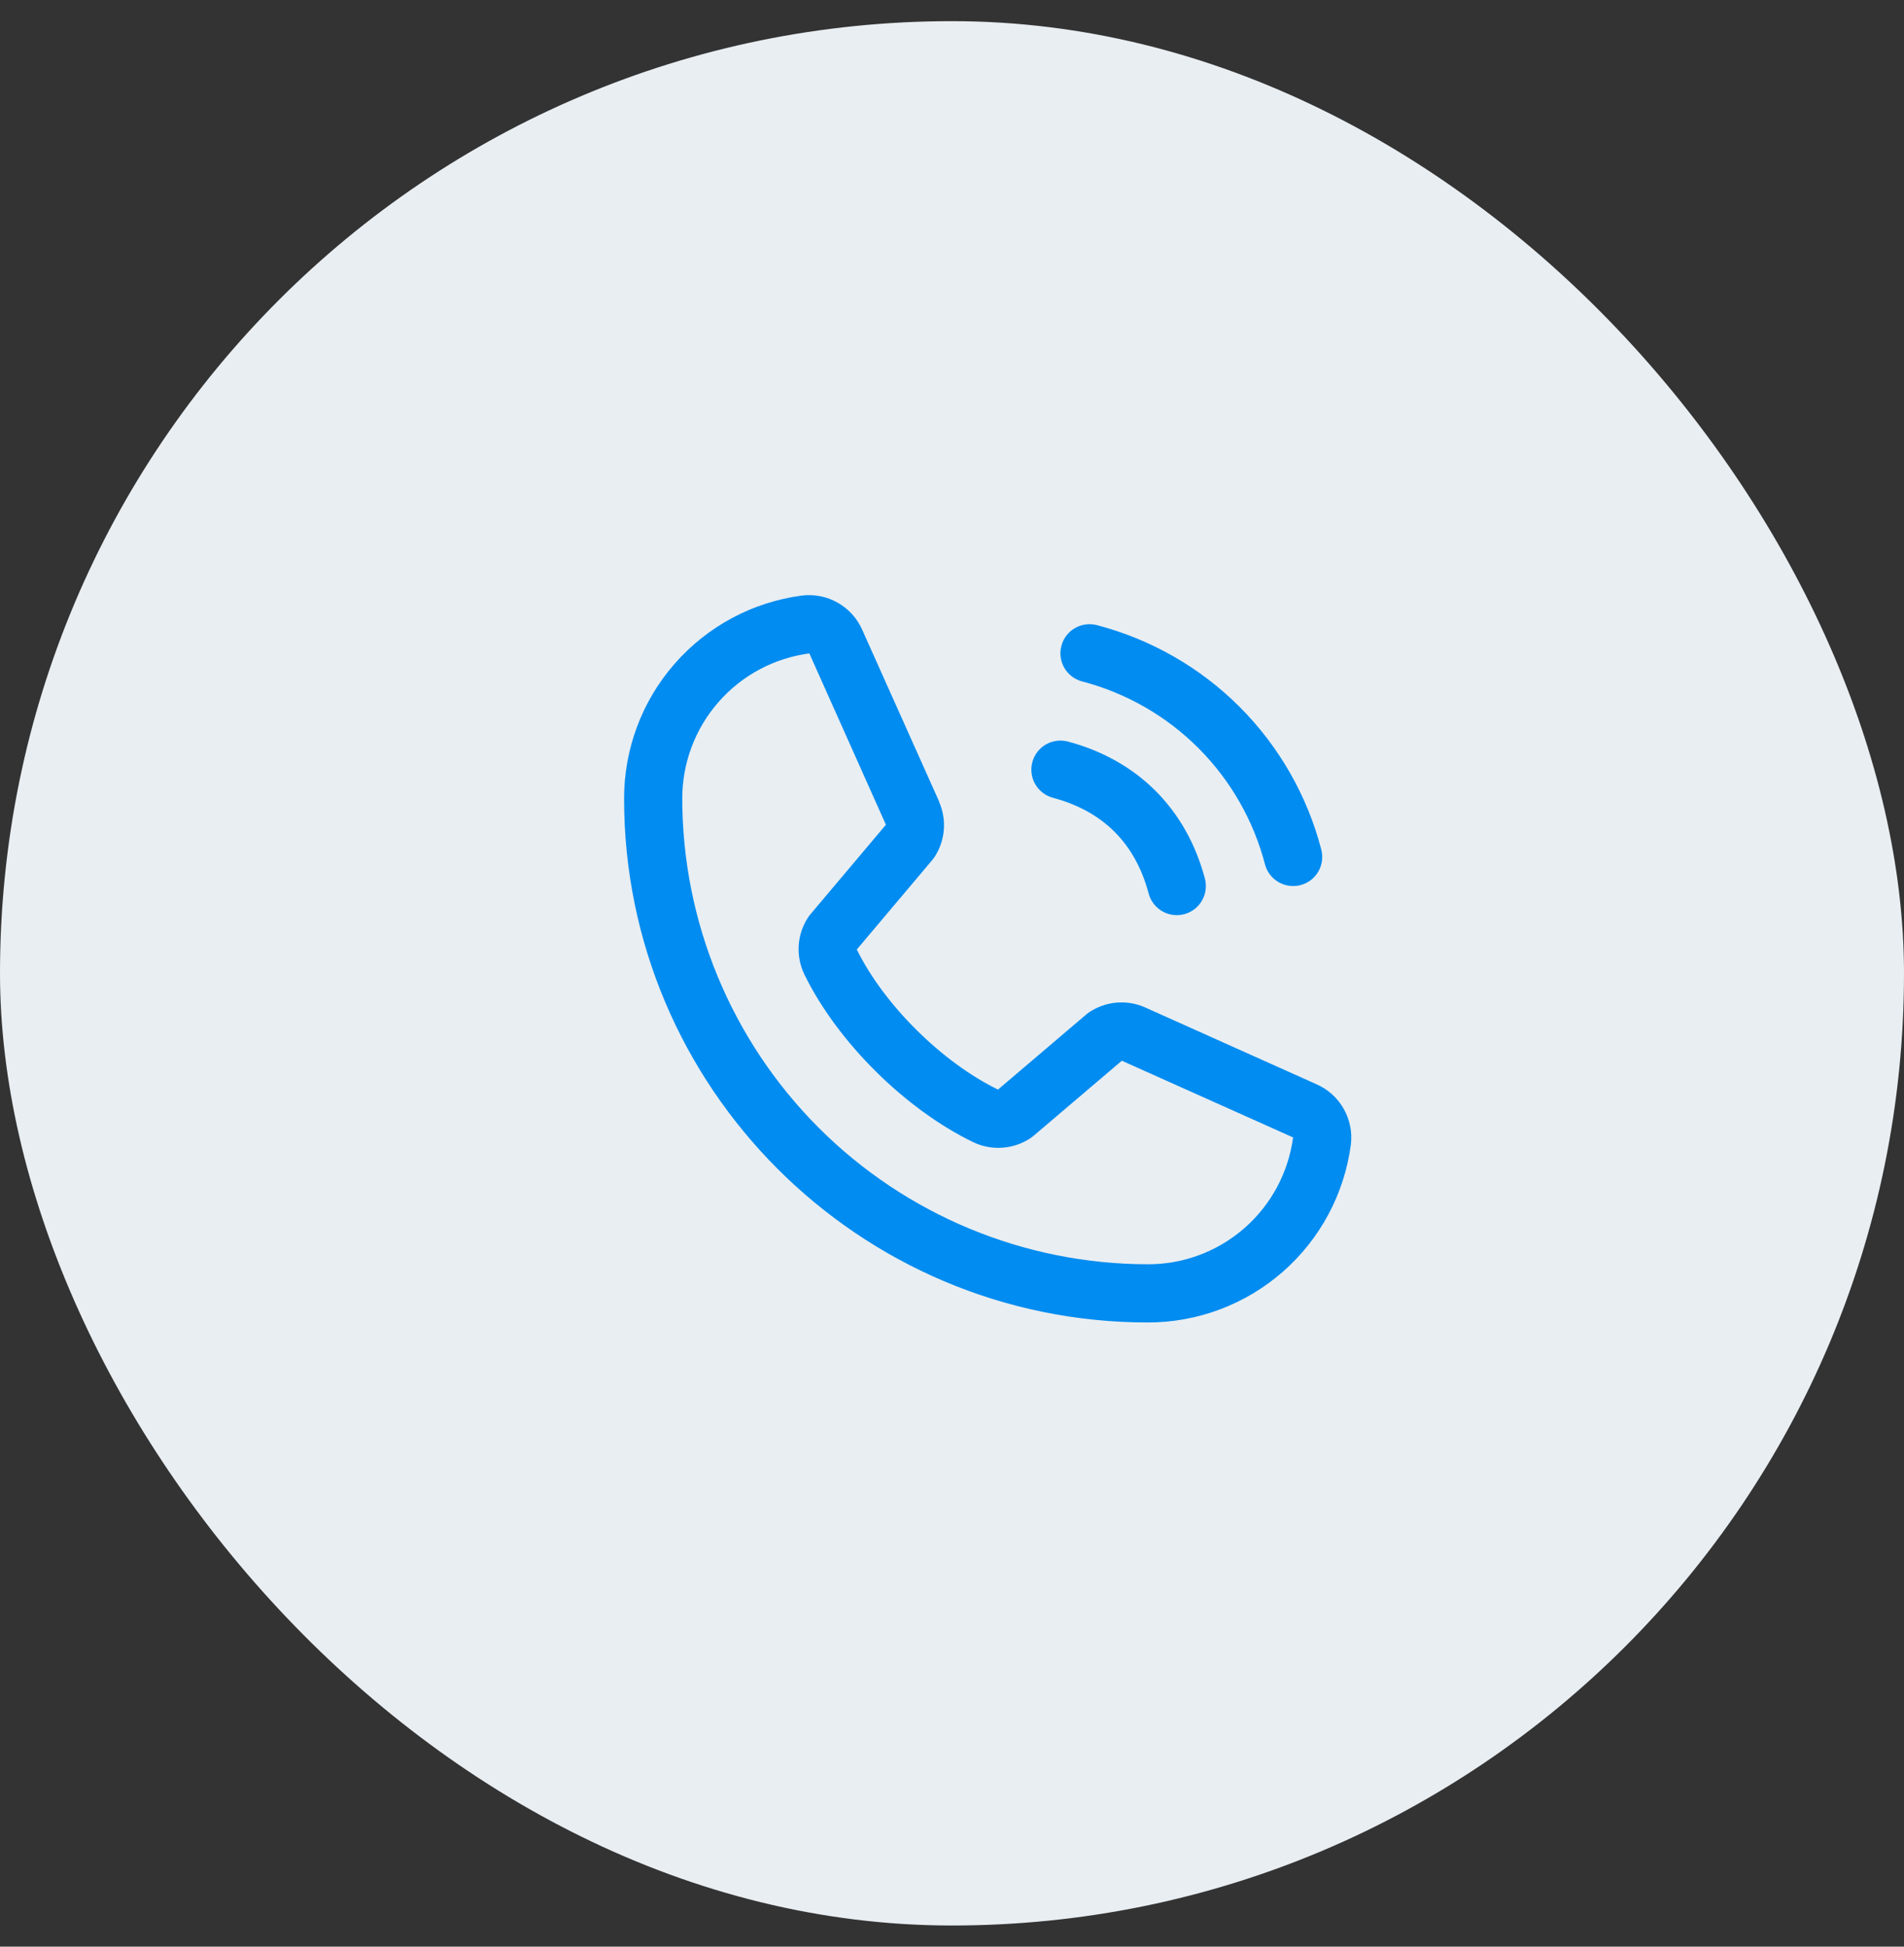 <svg width="45" height="46" viewBox="0 0 45 46" fill="none" xmlns="http://www.w3.org/2000/svg">
<rect x="0" y="0" width="45" height="46" fill="#333333" stroke="none"/>
<rect y="0.5" width="45" height="45" rx="22.5" fill="#E9EEF2"/>
<path d="M25.086 15.26C25.109 15.172 25.149 15.091 25.204 15.019C25.259 14.947 25.328 14.887 25.406 14.842C25.484 14.797 25.571 14.767 25.66 14.756C25.75 14.744 25.841 14.75 25.928 14.773C27.202 15.106 28.365 15.772 29.297 16.703C30.228 17.635 30.894 18.797 31.227 20.072C31.25 20.159 31.256 20.25 31.244 20.34C31.233 20.429 31.203 20.516 31.158 20.594C31.113 20.672 31.053 20.741 30.981 20.796C30.909 20.851 30.828 20.891 30.74 20.914C30.682 20.93 30.622 20.937 30.562 20.937C30.411 20.937 30.264 20.887 30.144 20.795C30.023 20.703 29.937 20.573 29.898 20.427C29.627 19.387 29.083 18.437 28.323 17.677C27.563 16.917 26.613 16.373 25.573 16.102C25.486 16.078 25.404 16.038 25.332 15.983C25.26 15.928 25.2 15.86 25.155 15.782C25.11 15.704 25.08 15.617 25.068 15.527C25.056 15.438 25.062 15.347 25.086 15.26ZM24.886 18.852C26.071 19.168 26.832 19.929 27.148 21.114C27.187 21.261 27.273 21.39 27.394 21.483C27.514 21.575 27.661 21.625 27.812 21.625C27.872 21.625 27.932 21.617 27.99 21.602C28.078 21.578 28.159 21.538 28.231 21.483C28.303 21.428 28.363 21.36 28.408 21.281C28.453 21.203 28.483 21.117 28.494 21.027C28.506 20.938 28.5 20.847 28.477 20.76C28.037 19.113 26.887 17.963 25.24 17.523C25.153 17.5 25.062 17.494 24.973 17.506C24.883 17.518 24.797 17.547 24.719 17.592C24.64 17.637 24.572 17.698 24.517 17.769C24.462 17.841 24.422 17.923 24.399 18.01C24.375 18.097 24.369 18.188 24.381 18.278C24.393 18.367 24.422 18.453 24.468 18.532C24.513 18.61 24.573 18.678 24.645 18.733C24.716 18.788 24.798 18.828 24.886 18.852ZM31.927 27.046C31.774 28.21 31.202 29.279 30.318 30.053C29.435 30.826 28.299 31.252 27.125 31.25C20.302 31.25 14.75 25.698 14.75 18.875C14.748 17.7 15.173 16.565 15.947 15.682C16.721 14.798 17.79 14.226 18.954 14.073C19.248 14.037 19.547 14.097 19.804 14.245C20.062 14.392 20.264 14.619 20.382 14.891L22.197 18.943V18.953C22.288 19.162 22.325 19.389 22.306 19.615C22.287 19.842 22.212 20.06 22.088 20.25C22.073 20.273 22.056 20.295 22.039 20.316L20.25 22.437C20.894 23.745 22.262 25.101 23.587 25.747L25.679 23.967C25.699 23.95 25.721 23.933 25.743 23.919C25.933 23.792 26.152 23.714 26.38 23.693C26.607 23.672 26.837 23.708 27.047 23.798L27.058 23.803L31.107 25.618C31.379 25.735 31.607 25.938 31.754 26.195C31.902 26.453 31.963 26.751 31.927 27.046ZM30.562 26.874H30.553L26.514 25.065L24.421 26.845C24.401 26.862 24.38 26.878 24.358 26.893C24.16 27.025 23.931 27.103 23.694 27.12C23.457 27.138 23.219 27.093 23.004 26.991C21.395 26.213 19.79 24.621 19.012 23.028C18.909 22.815 18.862 22.579 18.877 22.342C18.892 22.106 18.968 21.878 19.098 21.679C19.112 21.656 19.128 21.634 19.147 21.613L20.938 19.489L19.133 15.45C19.133 15.447 19.133 15.444 19.133 15.44C18.299 15.549 17.534 15.957 16.981 16.59C16.427 17.222 16.123 18.035 16.125 18.875C16.128 21.791 17.288 24.587 19.35 26.65C21.413 28.712 24.209 29.872 27.125 29.875C27.965 29.878 28.777 29.575 29.41 29.022C30.042 28.47 30.452 27.706 30.562 26.873V26.874Z" fill="#008CF0"/>
</svg>
